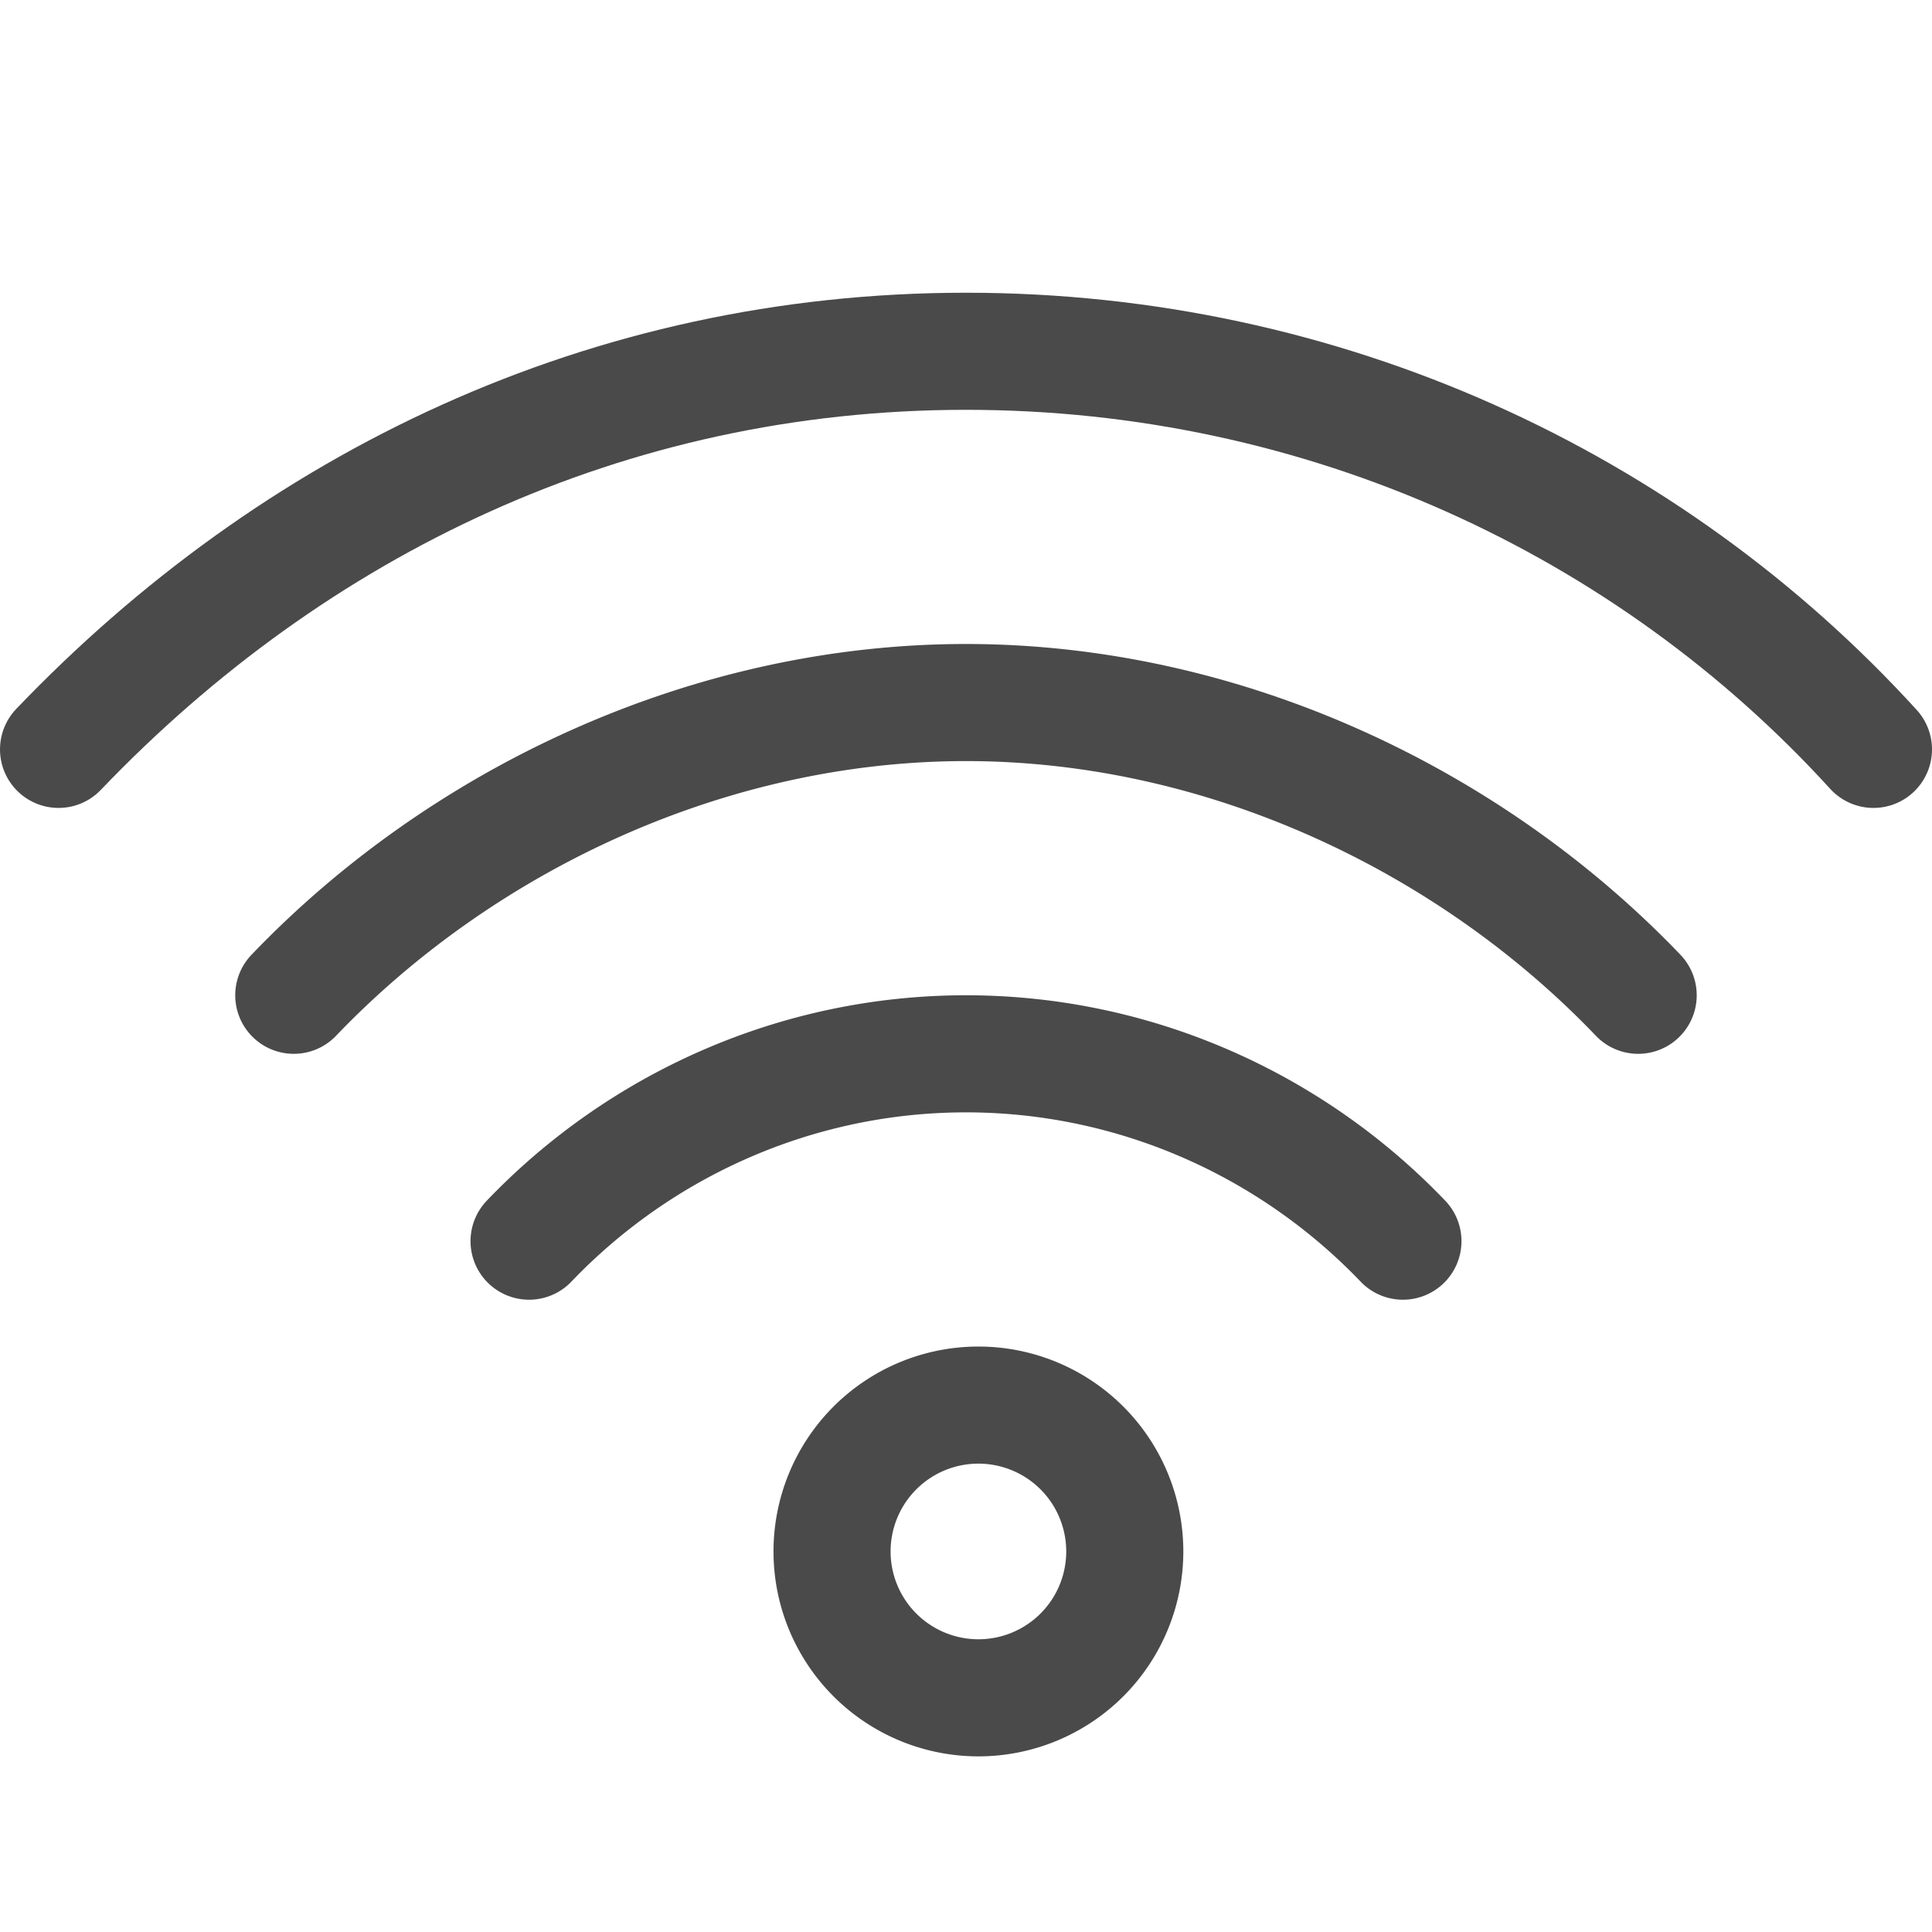 <svg width="33" height="33" fill="none" xmlns="http://www.w3.org/2000/svg"><script xmlns=""/><path d="M1 12.8C5.019 8.6 10.377 6 16.5 6c6.123 0 11.673 2.6 15.5 6.8" stroke="#4A4A4A" stroke-width="2" stroke-miterlimit="10" stroke-linecap="round"/><path d="M27.981 17c-2.87-3-7.08-5-11.481-5s-8.611 2-11.482 5M23.963 21.2c-1.914-2-4.593-3.2-7.463-3.2s-5.55 1.2-7.463 3.2M19.212 26.5a2.5 2.5 0 11-5 0 2.5 2.5 0 015 0z" stroke="#4A4A4A" stroke-width="2" stroke-miterlimit="10" stroke-linecap="round"/></svg>